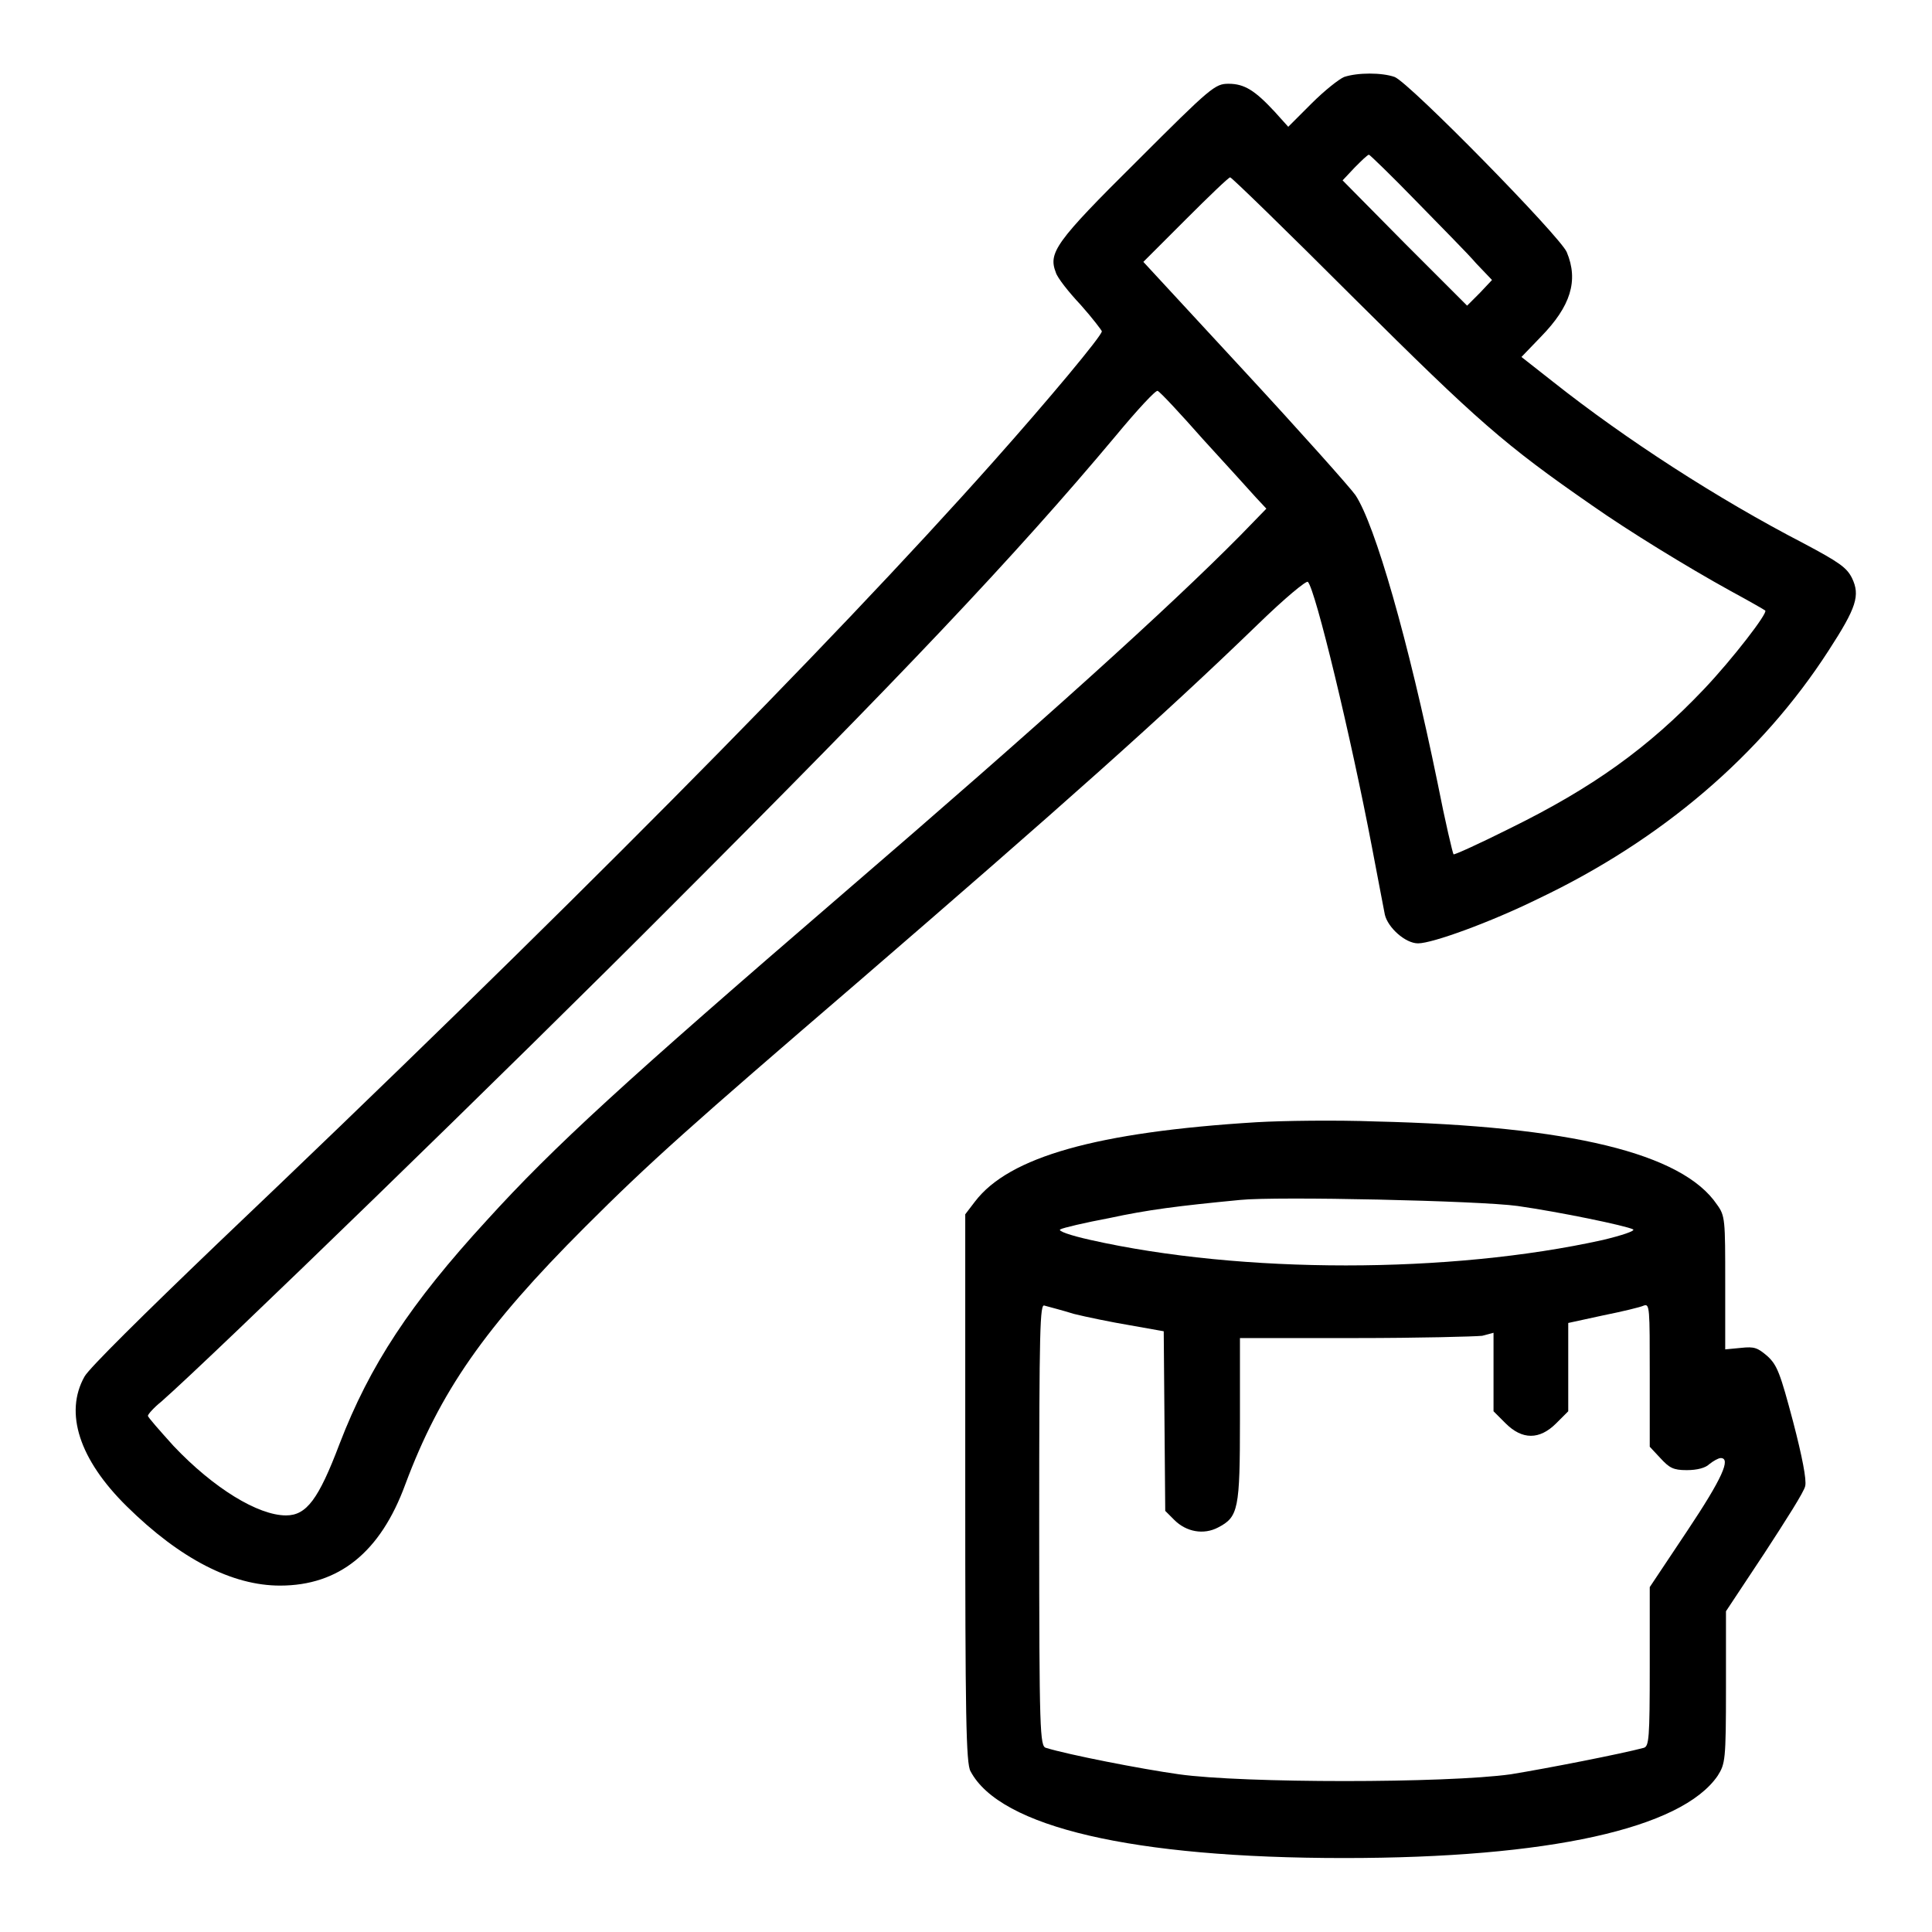 <?xml version="1.0" encoding="utf-8"?>
<!-- Svg Vector Icons : http://www.onlinewebfonts.com/icon -->
<!DOCTYPE svg PUBLIC "-//W3C//DTD SVG 1.1//EN" "http://www.w3.org/Graphics/SVG/1.1/DTD/svg11.dtd">
<svg version="1.1" xmlns="http://www.w3.org/2000/svg" xmlns:xlink="http://www.w3.org/1999/xlink" x="0px" y="0px" viewBox="0 0 256 256" enable-background="new 0 0 256 256" xml:space="preserve">
<g><g><g><path fill="#000000" d="M178.1,10.2c-0.7,0.3-2.6,1.8-4.3,3.5l-3.1,3.1l-1.8-2c-2.6-2.8-4-3.7-6.1-3.7c-1.8,0-2.3,0.4-12.2,10.3c-10.8,10.7-11.7,12.1-10.7,14.7c0.2,0.7,1.7,2.6,3.3,4.3c1.6,1.8,2.8,3.4,2.8,3.5c0,0.6-7.1,9.1-14.4,17.3C109.8,85.7,74,121.8,28.8,164.8c-9.7,9.3-17,16.5-17.6,17.6c-2.7,4.8-0.7,11,5.6,17.2c7.1,7,14,10.5,20.3,10.5c7.8,0,13.3-4.4,16.6-13.4c4.6-12.3,10.5-20.8,23.8-34.1c8.7-8.7,14-13.4,36.1-32.4c27-23.3,40.5-35.3,53-47.4c3.7-3.6,6.5-5.9,6.7-5.7c1,1,5.7,20.5,8.5,35.2c0.8,4.3,1.6,8.3,1.7,8.9c0.4,1.7,2.7,3.8,4.4,3.8c1.9,0,9.6-2.8,15.9-5.9c16.4-7.8,29.6-19.1,38.5-32.9c3.7-5.7,4.2-7.3,3.1-9.6c-0.7-1.4-1.7-2.1-6.4-4.6c-11.4-5.9-23.6-13.8-33.2-21.4l-4.2-3.3l2.6-2.7c3.9-4,5-7.4,3.4-11.2c-0.9-2.1-20.8-22.4-22.8-23.2C183.1,9.6,179.9,9.6,178.1,10.2z M187.6,26.6c3.3,3.4,6.9,7,8,8.3l2.1,2.2l-1.6,1.7l-1.7,1.7l-8.3-8.3l-8.2-8.3l1.6-1.7c0.9-0.9,1.7-1.7,1.9-1.7C181.6,20.6,184.4,23.3,187.6,26.6z M179.5,39.6C195.8,55.8,199.3,58.9,211,67c4.7,3.3,12.5,8.1,18.3,11.3c2.4,1.3,4.5,2.5,4.6,2.6c0.4,0.3-4.4,6.5-8.1,10.4c-7.4,7.8-14.8,13.1-25.8,18.5c-4,2-7.3,3.5-7.4,3.4c-0.1-0.1-1.1-4.3-2.1-9.4c-3.9-19-8.3-34.3-10.9-38.2c-0.7-1-7.3-8.4-14.7-16.4l-13.4-14.5l5.6-5.6c3.1-3.1,5.7-5.6,5.9-5.6C163.1,23.4,170.6,30.7,179.5,39.6z M159.4,58.2c3.1,3.4,6.3,6.9,7,7.7l1.4,1.5l-3.5,3.6c-9.5,9.6-26.2,24.7-52.7,47.5c-28.9,24.9-38.2,33.4-47.1,43.2c-10.1,11-15.5,19.2-19.5,29.6c-2.8,7.4-4.4,9.5-7.1,9.5c-3.7,0-9.6-3.6-14.9-9.2c-1.8-2-3.4-3.8-3.4-4s0.8-1.1,1.8-1.9c6.6-5.8,46.2-44.2,67.9-66c30-30,45.1-45.9,58.5-61.9c2.9-3.5,5.4-6.2,5.6-6C153.7,51.9,156.4,54.8,159.4,58.2z"/><path fill="#000000" d="M166.5,148.7c-21.2,1.3-32.8,4.6-37.3,10.5l-1.3,1.7l0,36.3c0,30,0.1,36.5,0.7,37.5c3.9,7.4,21.5,11.5,49.5,11.5c27.1,0,44.7-3.9,49.5-10.9c1-1.6,1.1-2,1.1-11.7v-10.1l5.1-7.7c2.8-4.3,5.3-8.2,5.4-8.9c0.2-0.8-0.4-3.9-1.6-8.5c-1.7-6.4-2.1-7.5-3.4-8.7c-1.3-1.1-1.7-1.3-3.5-1.1l-2.1,0.2V170c0-8.4,0-8.9-1.1-10.4c-4.6-6.8-19.5-10.4-45.2-11C177,148.4,169.9,148.5,166.5,148.7z M201.1,159.8c5.6,0.8,14.3,2.6,15.3,3.1c0.3,0.2-1.5,0.8-4,1.4c-20.3,4.5-47.9,4.5-67.9,0c-2.7-0.6-4.4-1.2-4-1.4c0.3-0.2,3.3-0.9,6.5-1.5c5.1-1.1,9-1.6,17.3-2.4C169.1,158.5,196.1,159.1,201.1,159.8z M142.3,174.1c1.6,0.4,5,1.1,7.4,1.5l4.5,0.8l0.1,11.9l0.1,11.9l1.2,1.2c1.6,1.6,3.9,2,5.8,1c2.7-1.4,2.9-2.4,2.9-14.3v-10.8h15.3c8.4,0,15.9-0.2,16.8-0.3l1.5-0.4v5.2v5.2l1.6,1.6c2.2,2.2,4.5,2.2,6.7,0l1.6-1.6v-5.9v-5.8l4.6-1c2.5-0.5,5-1.1,5.4-1.3c0.8-0.3,0.8,0.3,0.8,9.2v9.5l1.4,1.5c1.2,1.3,1.7,1.6,3.5,1.6c1.4,0,2.5-0.3,3-0.8c0.5-0.4,1.2-0.8,1.5-0.8c1.4,0,0.2,2.7-4.4,9.6l-5,7.5v10.5c0,9.6-0.1,10.6-0.8,10.8c-3,0.8-12.7,2.7-17.6,3.5c-8.6,1.2-35.5,1.2-44,0c-5-0.7-14.7-2.6-17.6-3.5c-0.8-0.2-0.9-2-0.9-29.6c0-26.1,0.1-29.3,0.7-29C139.1,173.2,140.7,173.6,142.3,174.1z"/></g></g></g>
</svg>